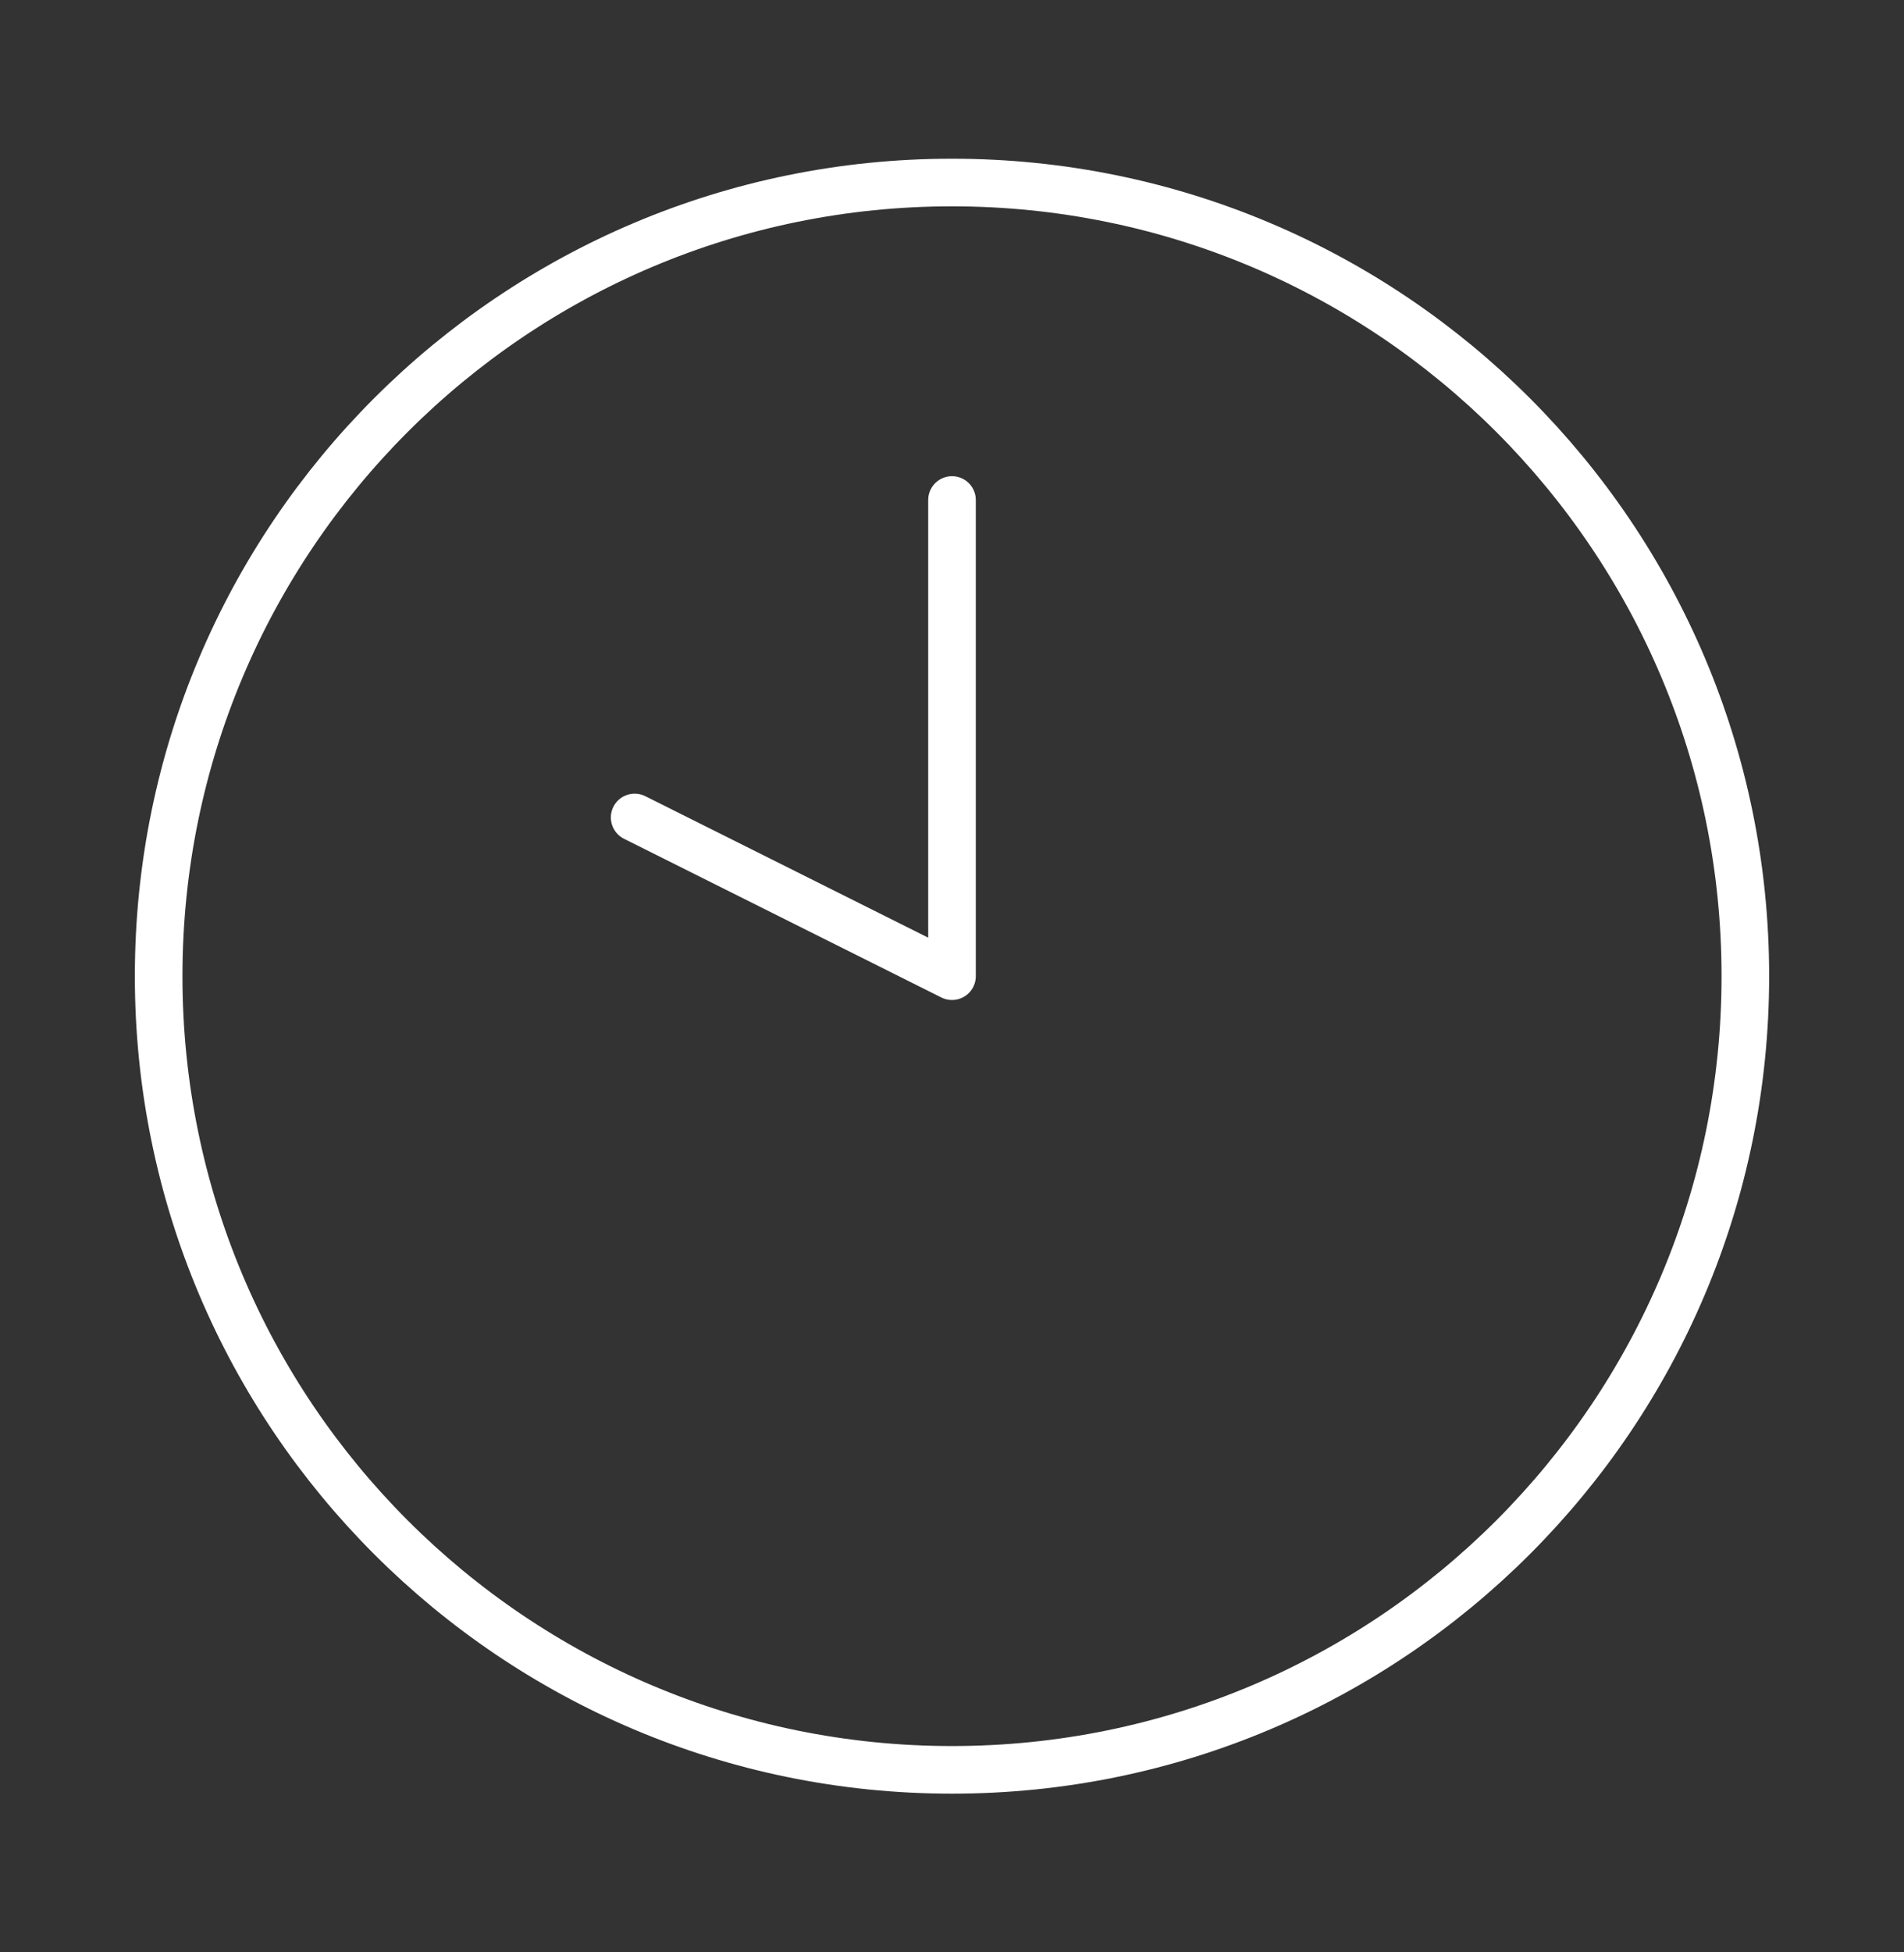 <svg width="40" height="41" viewBox="0 0 40 41" fill="none" xmlns="http://www.w3.org/2000/svg">
<rect x="0" y="0" width="40" height="41" fill="#333333" stroke="none"/>
<path d="M20 10.5V20.5L13.333 17.167M36.667 20.5C36.667 29.705 29.205 37.167 20 37.167C10.795 37.167 3.333 29.705 3.333 20.5C3.333 11.295 10.795 3.833 20 3.833C29.205 3.833 36.667 11.295 36.667 20.5Z" stroke="white" stroke-linecap="round" stroke-linejoin="round"/>
</svg>
